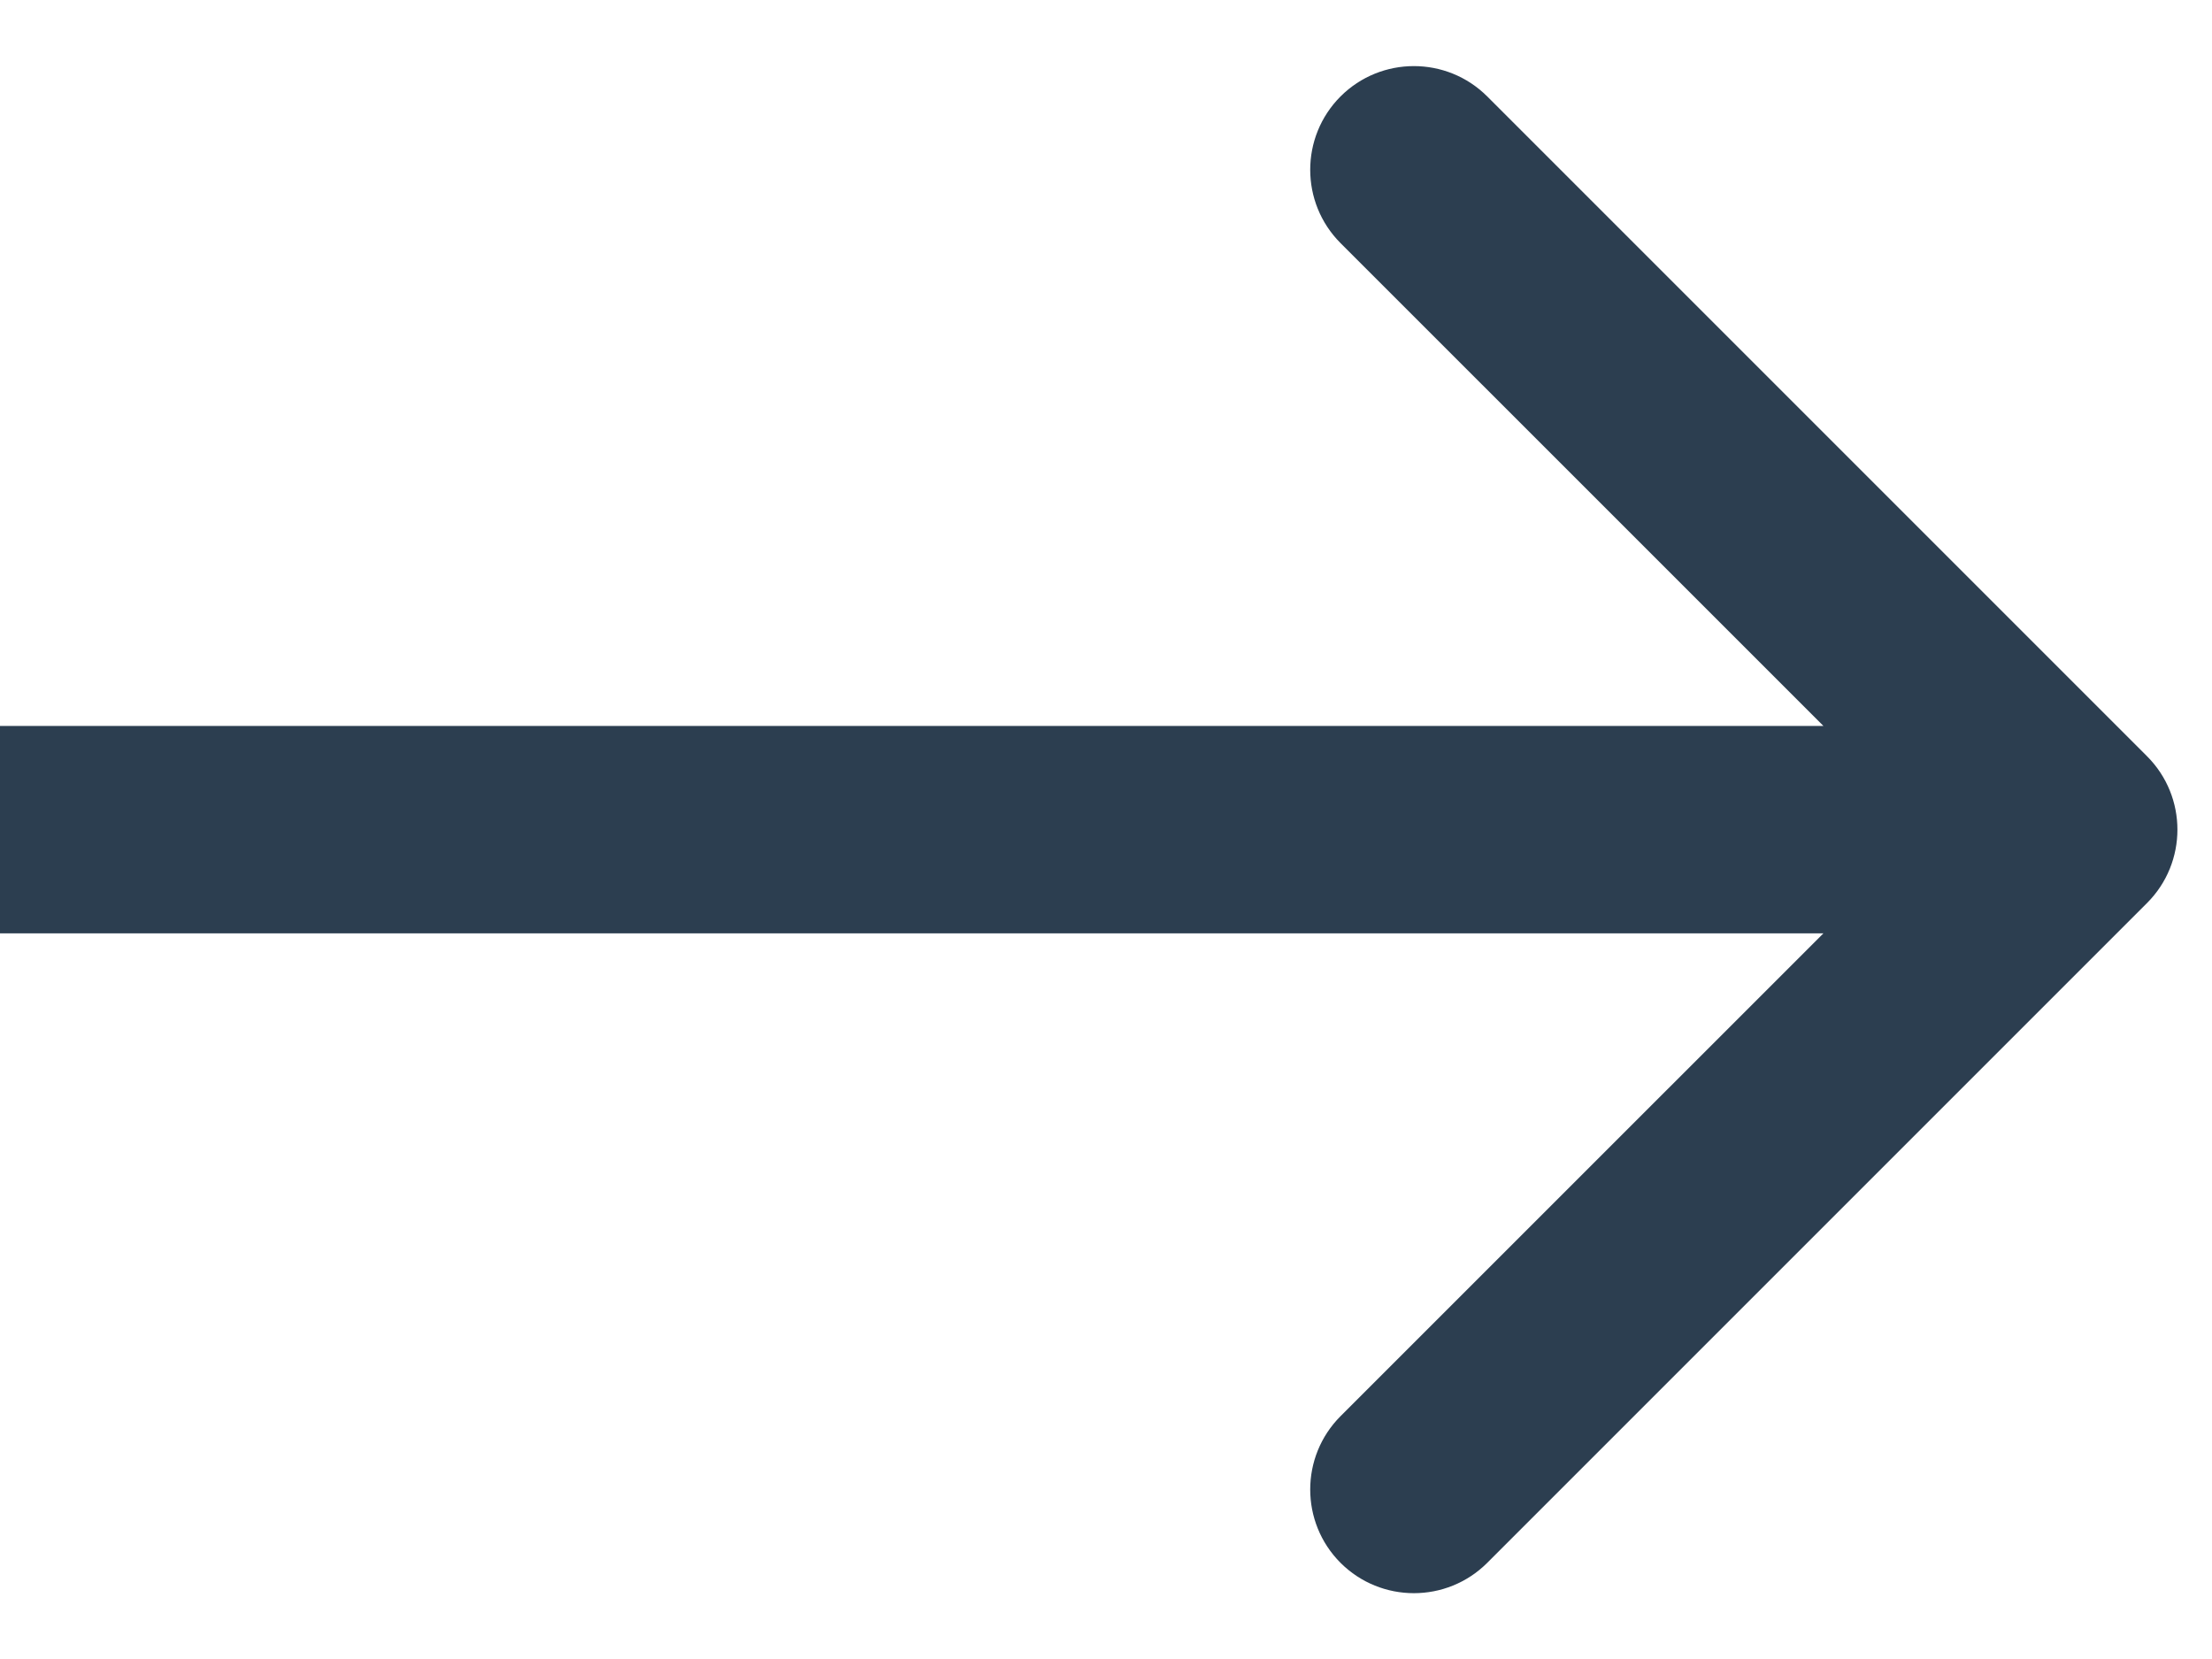 <svg width="32" height="24" viewBox="0 0 32 24" fill="none" xmlns="http://www.w3.org/2000/svg">
<path d="M31.061 13.063C31.646 12.477 31.646 11.527 31.061 10.941L21.515 1.395C20.929 0.81 19.979 0.81 19.393 1.395C18.808 1.981 18.808 2.931 19.393 3.517L27.879 12.002L19.393 20.487C18.808 21.073 18.808 22.023 19.393 22.609C19.979 23.194 20.929 23.194 21.515 22.609L31.061 13.063ZM0 13.502H30V10.502H0V13.502Z" fill="#2C3E50"/>
</svg>
